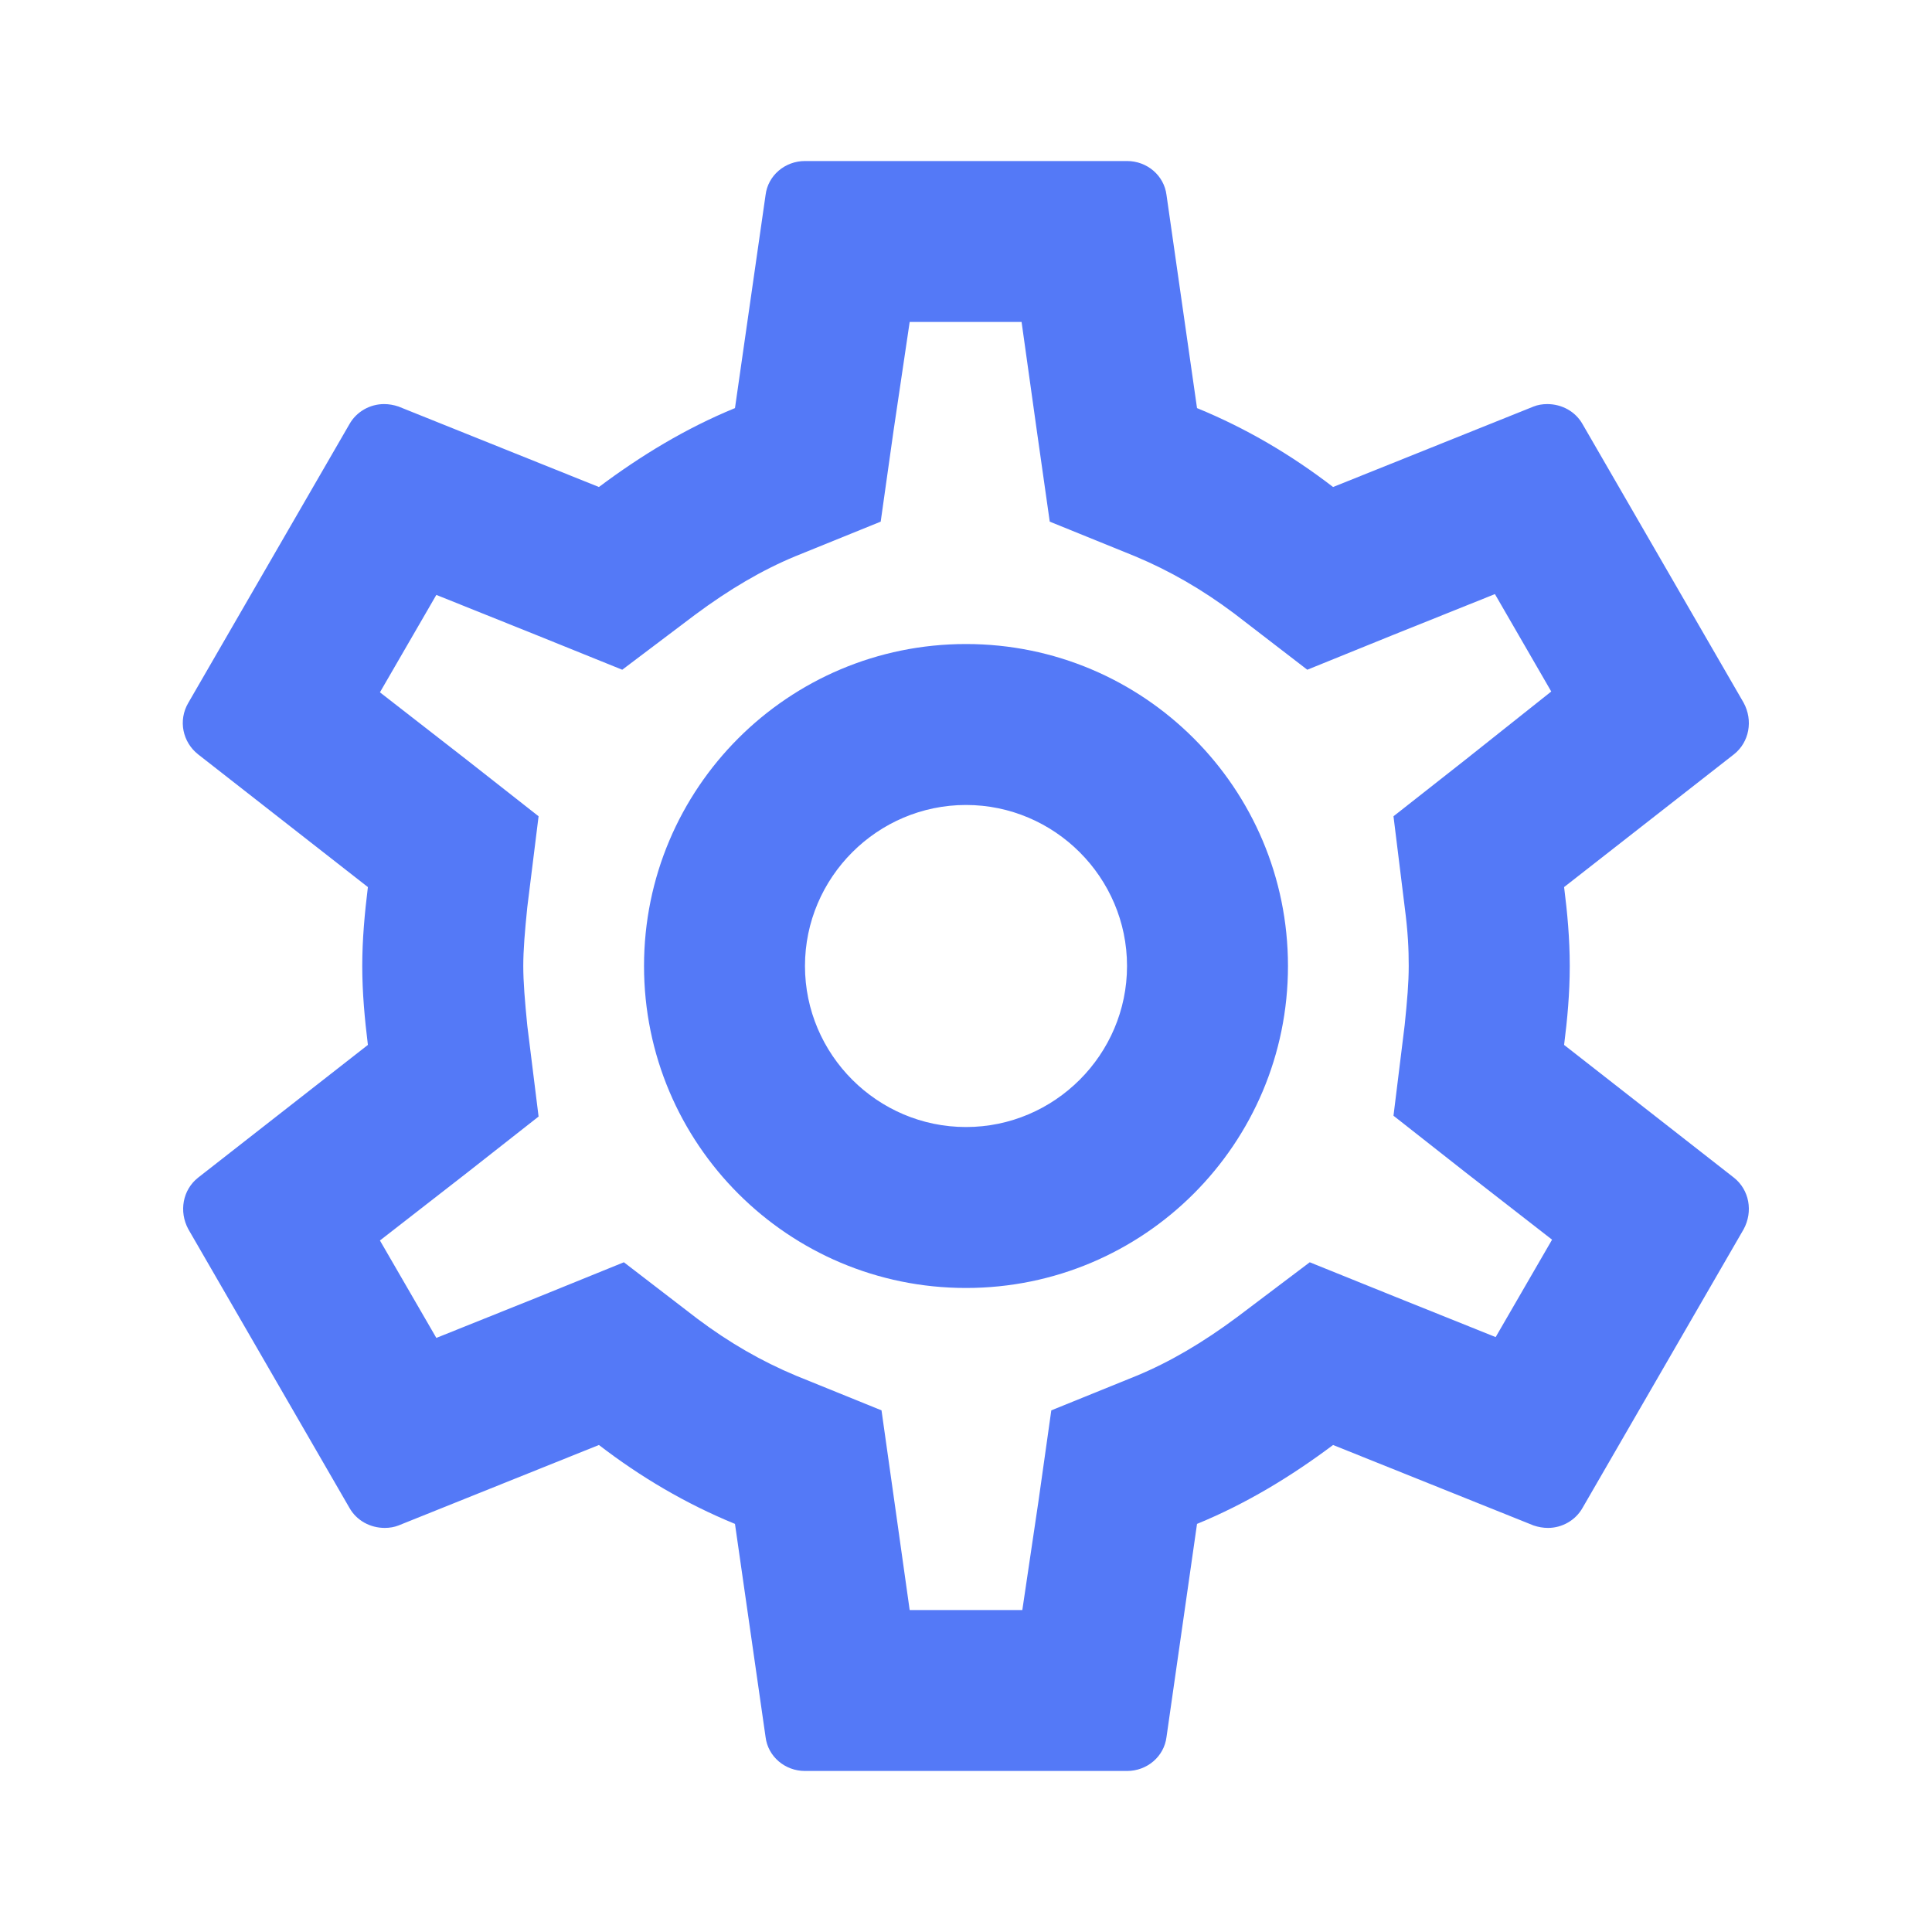 <?xml version="1.0" encoding="UTF-8"?> <svg xmlns="http://www.w3.org/2000/svg" width="26" height="26" viewBox="0 0 26 26" fill="none"> <g clip-path="url(#clip0_14_5)"> <path d="M21.049 14.062C21.093 13.715 21.125 13.368 21.125 13C21.125 12.632 21.093 12.285 21.049 11.938L23.335 10.151C23.541 9.988 23.595 9.696 23.465 9.457L21.298 5.709C21.201 5.536 21.017 5.438 20.822 5.438C20.757 5.438 20.692 5.449 20.638 5.471L17.94 6.554C17.377 6.121 16.77 5.763 16.109 5.492L15.698 2.622C15.665 2.362 15.438 2.167 15.167 2.167H10.833C10.563 2.167 10.335 2.362 10.303 2.622L9.891 5.492C9.23 5.763 8.623 6.132 8.06 6.554L5.363 5.471C5.298 5.449 5.233 5.438 5.168 5.438C4.983 5.438 4.799 5.536 4.702 5.709L2.535 9.457C2.394 9.696 2.459 9.988 2.665 10.151L4.951 11.938C4.908 12.285 4.875 12.643 4.875 13C4.875 13.357 4.908 13.715 4.951 14.062L2.665 15.849C2.459 16.012 2.405 16.304 2.535 16.543L4.702 20.291C4.799 20.464 4.983 20.562 5.178 20.562C5.243 20.562 5.308 20.551 5.363 20.529L8.06 19.446C8.623 19.879 9.23 20.237 9.891 20.508L10.303 23.378C10.335 23.638 10.563 23.833 10.833 23.833H15.167C15.438 23.833 15.665 23.638 15.698 23.378L16.109 20.508C16.77 20.237 17.377 19.868 17.94 19.446L20.638 20.529C20.703 20.551 20.768 20.562 20.833 20.562C21.017 20.562 21.201 20.464 21.298 20.291L23.465 16.543C23.595 16.304 23.541 16.012 23.335 15.849L21.049 14.062ZM18.904 12.209C18.948 12.545 18.958 12.773 18.958 13C18.958 13.227 18.937 13.466 18.904 13.791L18.753 15.015L19.717 15.773L20.887 16.683L20.128 17.994L18.753 17.442L17.626 16.987L16.651 17.723C16.185 18.07 15.741 18.33 15.297 18.514L14.148 18.98L13.975 20.204L13.758 21.667H12.242L12.036 20.204L11.863 18.98L10.714 18.514C10.248 18.319 9.815 18.07 9.382 17.745L8.396 16.987L7.248 17.453L5.872 18.005L5.113 16.694L6.283 15.784L7.248 15.026L7.096 13.802C7.063 13.466 7.042 13.217 7.042 13C7.042 12.783 7.063 12.534 7.096 12.209L7.248 10.985L6.283 10.227L5.113 9.317L5.872 8.006L7.248 8.558L8.374 9.013L9.349 8.277C9.815 7.93 10.259 7.67 10.703 7.486L11.852 7.02L12.025 5.796L12.242 4.333H13.748L13.953 5.796L14.127 7.02L15.275 7.486C15.741 7.681 16.174 7.93 16.608 8.255L17.593 9.013L18.742 8.547L20.118 7.995L20.876 9.306L19.717 10.227L18.753 10.985L18.904 12.209ZM13 8.667C10.606 8.667 8.667 10.606 8.667 13C8.667 15.394 10.606 17.333 13 17.333C15.394 17.333 17.333 15.394 17.333 13C17.333 10.606 15.394 8.667 13 8.667ZM13 15.167C11.808 15.167 10.833 14.192 10.833 13C10.833 11.808 11.808 10.833 13 10.833C14.192 10.833 15.167 11.808 15.167 13C15.167 14.192 14.192 15.167 13 15.167Z" fill="#5479F7"></path> </g> <defs> <clipPath id="clip0_14_5"> <rect width="26" height="26" fill="white"></rect> </clipPath> </defs> </svg> 